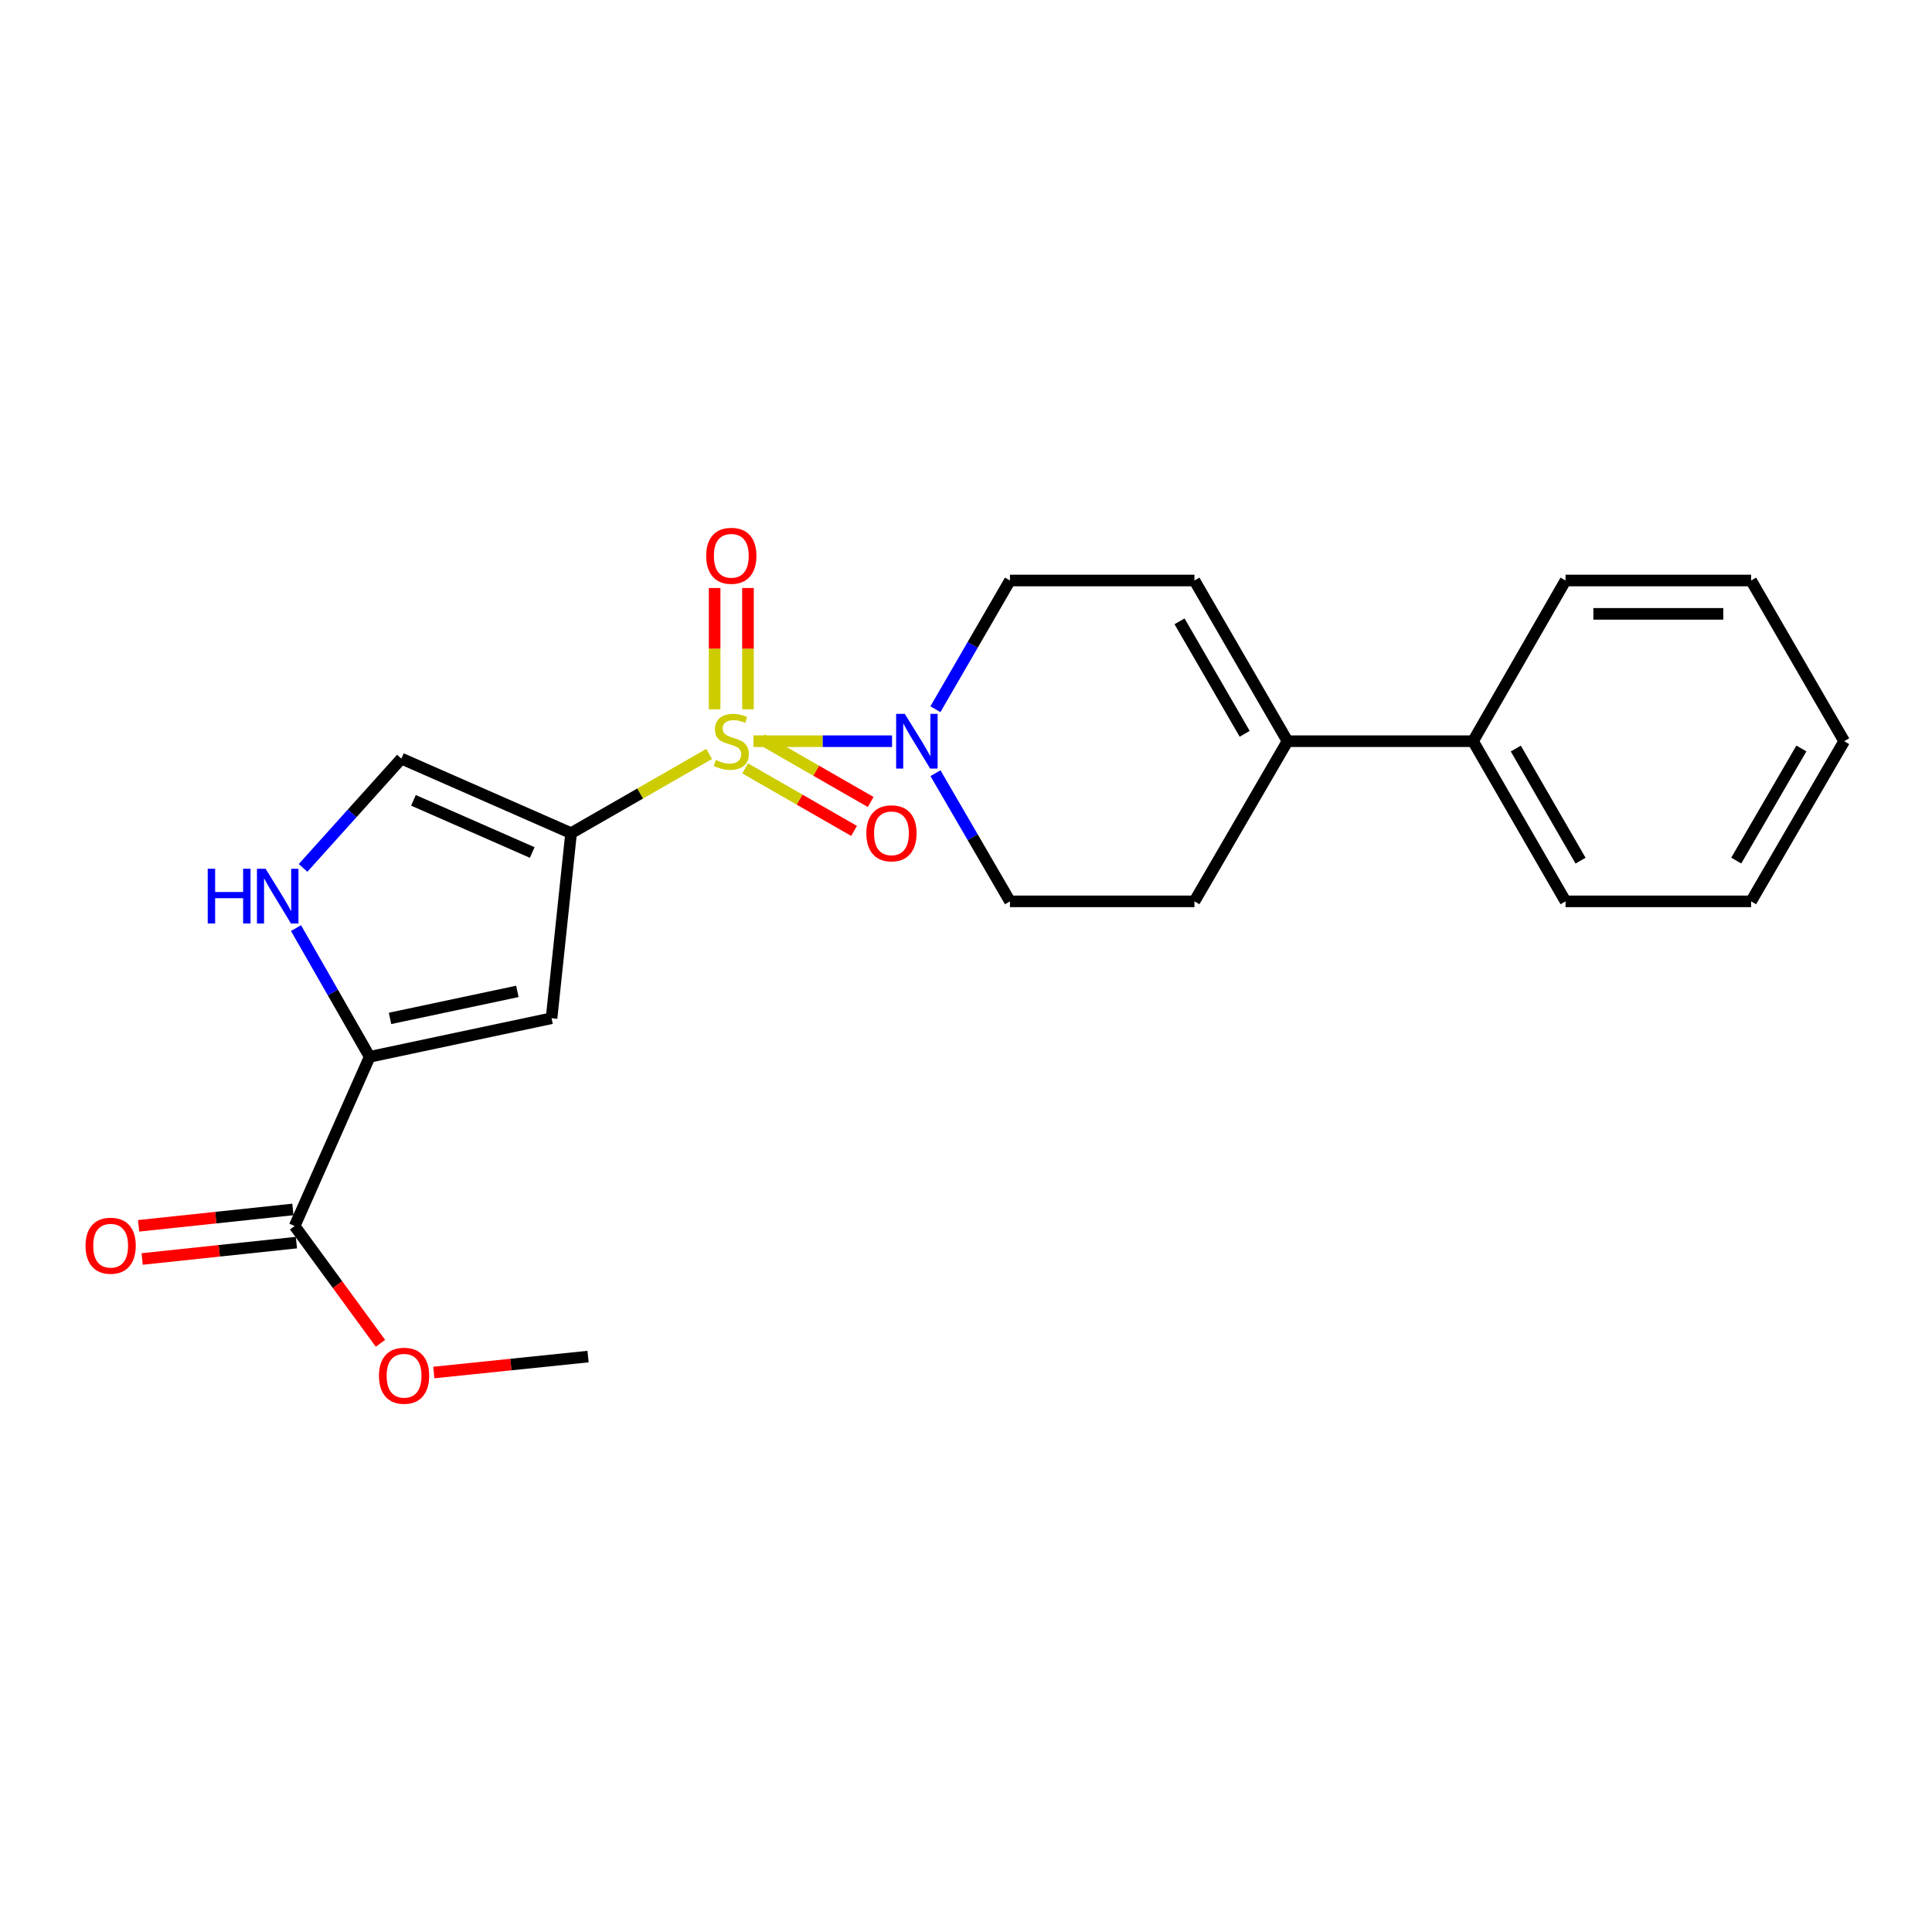 <?xml version='1.0' encoding='iso-8859-1'?>
<svg version='1.1' baseProfile='full'
              xmlns='http://www.w3.org/2000/svg'
                      xmlns:rdkit='http://www.rdkit.org/xml'
                      xmlns:xlink='http://www.w3.org/1999/xlink'
                  xml:space='preserve'
width='1000px' height='1000px' viewBox='0 0 1000 1000'>
<!-- END OF HEADER -->
<rect style='opacity:1.0;fill:#FFFFFF;stroke:none' width='1000' height='1000' x='0' y='0'> </rect>
<path class='bond-0' d='M 367.052,390.227 L 331.324,410.734' style='fill:none;fill-rule:evenodd;stroke:#CCCC00;stroke-width:6px;stroke-linecap:butt;stroke-linejoin:miter;stroke-opacity:1' />
<path class='bond-0' d='M 331.324,410.734 L 295.596,431.24' style='fill:none;fill-rule:evenodd;stroke:#000000;stroke-width:6px;stroke-linecap:butt;stroke-linejoin:miter;stroke-opacity:1' />
<path class='bond-2' d='M 390.003,383.644 L 425.863,383.644' style='fill:none;fill-rule:evenodd;stroke:#CCCC00;stroke-width:6px;stroke-linecap:butt;stroke-linejoin:miter;stroke-opacity:1' />
<path class='bond-2' d='M 425.863,383.644 L 461.723,383.644' style='fill:none;fill-rule:evenodd;stroke:#0000FF;stroke-width:6px;stroke-linecap:butt;stroke-linejoin:miter;stroke-opacity:1' />
<path class='bond-9' d='M 387.153,367.123 L 387.153,335.735' style='fill:none;fill-rule:evenodd;stroke:#CCCC00;stroke-width:6px;stroke-linecap:butt;stroke-linejoin:miter;stroke-opacity:1' />
<path class='bond-9' d='M 387.153,335.735 L 387.153,304.347' style='fill:none;fill-rule:evenodd;stroke:#FF0000;stroke-width:6px;stroke-linecap:butt;stroke-linejoin:miter;stroke-opacity:1' />
<path class='bond-9' d='M 369.891,367.123 L 369.891,335.735' style='fill:none;fill-rule:evenodd;stroke:#CCCC00;stroke-width:6px;stroke-linecap:butt;stroke-linejoin:miter;stroke-opacity:1' />
<path class='bond-9' d='M 369.891,335.735 L 369.891,304.347' style='fill:none;fill-rule:evenodd;stroke:#FF0000;stroke-width:6px;stroke-linecap:butt;stroke-linejoin:miter;stroke-opacity:1' />
<path class='bond-10' d='M 385.694,397.715 L 413.878,413.897' style='fill:none;fill-rule:evenodd;stroke:#CCCC00;stroke-width:6px;stroke-linecap:butt;stroke-linejoin:miter;stroke-opacity:1' />
<path class='bond-10' d='M 413.878,413.897 L 442.063,430.079' style='fill:none;fill-rule:evenodd;stroke:#FF0000;stroke-width:6px;stroke-linecap:butt;stroke-linejoin:miter;stroke-opacity:1' />
<path class='bond-10' d='M 394.289,382.744 L 422.474,398.926' style='fill:none;fill-rule:evenodd;stroke:#CCCC00;stroke-width:6px;stroke-linecap:butt;stroke-linejoin:miter;stroke-opacity:1' />
<path class='bond-10' d='M 422.474,398.926 L 450.658,415.109' style='fill:none;fill-rule:evenodd;stroke:#FF0000;stroke-width:6px;stroke-linecap:butt;stroke-linejoin:miter;stroke-opacity:1' />
<path class='bond-1' d='M 295.596,431.24 L 285.488,527.036' style='fill:none;fill-rule:evenodd;stroke:#000000;stroke-width:6px;stroke-linecap:butt;stroke-linejoin:miter;stroke-opacity:1' />
<path class='bond-5' d='M 295.596,431.24 L 207.76,392.659' style='fill:none;fill-rule:evenodd;stroke:#000000;stroke-width:6px;stroke-linecap:butt;stroke-linejoin:miter;stroke-opacity:1' />
<path class='bond-5' d='M 275.478,441.258 L 213.993,414.251' style='fill:none;fill-rule:evenodd;stroke:#000000;stroke-width:6px;stroke-linecap:butt;stroke-linejoin:miter;stroke-opacity:1' />
<path class='bond-3' d='M 285.488,527.036 L 191.341,547.003' style='fill:none;fill-rule:evenodd;stroke:#000000;stroke-width:6px;stroke-linecap:butt;stroke-linejoin:miter;stroke-opacity:1' />
<path class='bond-3' d='M 267.784,513.144 L 201.882,527.121' style='fill:none;fill-rule:evenodd;stroke:#000000;stroke-width:6px;stroke-linecap:butt;stroke-linejoin:miter;stroke-opacity:1' />
<path class='bond-11' d='M 484.17,367.081 L 503.459,333.775' style='fill:none;fill-rule:evenodd;stroke:#0000FF;stroke-width:6px;stroke-linecap:butt;stroke-linejoin:miter;stroke-opacity:1' />
<path class='bond-11' d='M 503.459,333.775 L 522.748,300.469' style='fill:none;fill-rule:evenodd;stroke:#000000;stroke-width:6px;stroke-linecap:butt;stroke-linejoin:miter;stroke-opacity:1' />
<path class='bond-12' d='M 484.198,400.201 L 503.473,433.371' style='fill:none;fill-rule:evenodd;stroke:#0000FF;stroke-width:6px;stroke-linecap:butt;stroke-linejoin:miter;stroke-opacity:1' />
<path class='bond-12' d='M 503.473,433.371 L 522.748,466.541' style='fill:none;fill-rule:evenodd;stroke:#000000;stroke-width:6px;stroke-linecap:butt;stroke-linejoin:miter;stroke-opacity:1' />
<path class='bond-6' d='M 191.341,547.003 L 152.511,634.59' style='fill:none;fill-rule:evenodd;stroke:#000000;stroke-width:6px;stroke-linecap:butt;stroke-linejoin:miter;stroke-opacity:1' />
<path class='bond-24' d='M 191.341,547.003 L 172.276,513.693' style='fill:none;fill-rule:evenodd;stroke:#000000;stroke-width:6px;stroke-linecap:butt;stroke-linejoin:miter;stroke-opacity:1' />
<path class='bond-24' d='M 172.276,513.693 L 153.211,480.383' style='fill:none;fill-rule:evenodd;stroke:#0000FF;stroke-width:6px;stroke-linecap:butt;stroke-linejoin:miter;stroke-opacity:1' />
<path class='bond-4' d='M 156.869,449.229 L 182.314,420.944' style='fill:none;fill-rule:evenodd;stroke:#0000FF;stroke-width:6px;stroke-linecap:butt;stroke-linejoin:miter;stroke-opacity:1' />
<path class='bond-4' d='M 182.314,420.944 L 207.76,392.659' style='fill:none;fill-rule:evenodd;stroke:#000000;stroke-width:6px;stroke-linecap:butt;stroke-linejoin:miter;stroke-opacity:1' />
<path class='bond-14' d='M 151.6,626.007 L 111.677,630.244' style='fill:none;fill-rule:evenodd;stroke:#000000;stroke-width:6px;stroke-linecap:butt;stroke-linejoin:miter;stroke-opacity:1' />
<path class='bond-14' d='M 111.677,630.244 L 71.754,634.481' style='fill:none;fill-rule:evenodd;stroke:#FF0000;stroke-width:6px;stroke-linecap:butt;stroke-linejoin:miter;stroke-opacity:1' />
<path class='bond-14' d='M 153.422,643.173 L 113.499,647.41' style='fill:none;fill-rule:evenodd;stroke:#000000;stroke-width:6px;stroke-linecap:butt;stroke-linejoin:miter;stroke-opacity:1' />
<path class='bond-14' d='M 113.499,647.41 L 73.576,651.647' style='fill:none;fill-rule:evenodd;stroke:#FF0000;stroke-width:6px;stroke-linecap:butt;stroke-linejoin:miter;stroke-opacity:1' />
<path class='bond-16' d='M 152.511,634.59 L 174.714,664.937' style='fill:none;fill-rule:evenodd;stroke:#000000;stroke-width:6px;stroke-linecap:butt;stroke-linejoin:miter;stroke-opacity:1' />
<path class='bond-16' d='M 174.714,664.937 L 196.918,695.284' style='fill:none;fill-rule:evenodd;stroke:#FF0000;stroke-width:6px;stroke-linecap:butt;stroke-linejoin:miter;stroke-opacity:1' />
<path class='bond-7' d='M 666.409,383.644 L 618.238,466.541' style='fill:none;fill-rule:evenodd;stroke:#000000;stroke-width:6px;stroke-linecap:butt;stroke-linejoin:miter;stroke-opacity:1' />
<path class='bond-15' d='M 666.409,383.644 L 762.445,383.644' style='fill:none;fill-rule:evenodd;stroke:#000000;stroke-width:6px;stroke-linecap:butt;stroke-linejoin:miter;stroke-opacity:1' />
<path class='bond-23' d='M 666.409,383.644 L 618.238,300.469' style='fill:none;fill-rule:evenodd;stroke:#000000;stroke-width:6px;stroke-linecap:butt;stroke-linejoin:miter;stroke-opacity:1' />
<path class='bond-23' d='M 644.245,379.819 L 610.525,321.596' style='fill:none;fill-rule:evenodd;stroke:#000000;stroke-width:6px;stroke-linecap:butt;stroke-linejoin:miter;stroke-opacity:1' />
<path class='bond-8' d='M 618.238,300.469 L 522.748,300.469' style='fill:none;fill-rule:evenodd;stroke:#000000;stroke-width:6px;stroke-linecap:butt;stroke-linejoin:miter;stroke-opacity:1' />
<path class='bond-13' d='M 522.748,466.541 L 618.238,466.541' style='fill:none;fill-rule:evenodd;stroke:#000000;stroke-width:6px;stroke-linecap:butt;stroke-linejoin:miter;stroke-opacity:1' />
<path class='bond-17' d='M 762.445,383.644 L 810.319,466.541' style='fill:none;fill-rule:evenodd;stroke:#000000;stroke-width:6px;stroke-linecap:butt;stroke-linejoin:miter;stroke-opacity:1' />
<path class='bond-17' d='M 784.575,387.446 L 818.086,445.474' style='fill:none;fill-rule:evenodd;stroke:#000000;stroke-width:6px;stroke-linecap:butt;stroke-linejoin:miter;stroke-opacity:1' />
<path class='bond-18' d='M 762.445,383.644 L 810.319,300.469' style='fill:none;fill-rule:evenodd;stroke:#000000;stroke-width:6px;stroke-linecap:butt;stroke-linejoin:miter;stroke-opacity:1' />
<path class='bond-19' d='M 224.543,710.411 L 264.457,706.286' style='fill:none;fill-rule:evenodd;stroke:#FF0000;stroke-width:6px;stroke-linecap:butt;stroke-linejoin:miter;stroke-opacity:1' />
<path class='bond-19' d='M 264.457,706.286 L 304.371,702.162' style='fill:none;fill-rule:evenodd;stroke:#000000;stroke-width:6px;stroke-linecap:butt;stroke-linejoin:miter;stroke-opacity:1' />
<path class='bond-20' d='M 810.319,466.541 L 906.374,466.541' style='fill:none;fill-rule:evenodd;stroke:#000000;stroke-width:6px;stroke-linecap:butt;stroke-linejoin:miter;stroke-opacity:1' />
<path class='bond-21' d='M 810.319,300.469 L 906.374,300.469' style='fill:none;fill-rule:evenodd;stroke:#000000;stroke-width:6px;stroke-linecap:butt;stroke-linejoin:miter;stroke-opacity:1' />
<path class='bond-21' d='M 824.727,317.731 L 891.966,317.731' style='fill:none;fill-rule:evenodd;stroke:#000000;stroke-width:6px;stroke-linecap:butt;stroke-linejoin:miter;stroke-opacity:1' />
<path class='bond-25' d='M 906.374,466.541 L 954.545,383.644' style='fill:none;fill-rule:evenodd;stroke:#000000;stroke-width:6px;stroke-linecap:butt;stroke-linejoin:miter;stroke-opacity:1' />
<path class='bond-25' d='M 898.674,445.434 L 932.394,387.406' style='fill:none;fill-rule:evenodd;stroke:#000000;stroke-width:6px;stroke-linecap:butt;stroke-linejoin:miter;stroke-opacity:1' />
<path class='bond-22' d='M 906.374,300.469 L 954.545,383.644' style='fill:none;fill-rule:evenodd;stroke:#000000;stroke-width:6px;stroke-linecap:butt;stroke-linejoin:miter;stroke-opacity:1' />
<path  class='atom-0' d='M 370.522 393.364
Q 370.842 393.484, 372.162 394.044
Q 373.482 394.604, 374.922 394.964
Q 376.402 395.284, 377.842 395.284
Q 380.522 395.284, 382.082 394.004
Q 383.642 392.684, 383.642 390.404
Q 383.642 388.844, 382.842 387.884
Q 382.082 386.924, 380.882 386.404
Q 379.682 385.884, 377.682 385.284
Q 375.162 384.524, 373.642 383.804
Q 372.162 383.084, 371.082 381.564
Q 370.042 380.044, 370.042 377.484
Q 370.042 373.924, 372.442 371.724
Q 374.882 369.524, 379.682 369.524
Q 382.962 369.524, 386.682 371.084
L 385.762 374.164
Q 382.362 372.764, 379.802 372.764
Q 377.042 372.764, 375.522 373.924
Q 374.002 375.044, 374.042 377.004
Q 374.042 378.524, 374.802 379.444
Q 375.602 380.364, 376.722 380.884
Q 377.882 381.404, 379.802 382.004
Q 382.362 382.804, 383.882 383.604
Q 385.402 384.404, 386.482 386.044
Q 387.602 387.644, 387.602 390.404
Q 387.602 394.324, 384.962 396.444
Q 382.362 398.524, 378.002 398.524
Q 375.482 398.524, 373.562 397.964
Q 371.682 397.444, 369.442 396.524
L 370.522 393.364
' fill='#CCCC00'/>
<path  class='atom-3' d='M 468.317 369.484
L 477.597 384.484
Q 478.517 385.964, 479.997 388.644
Q 481.477 391.324, 481.557 391.484
L 481.557 369.484
L 485.317 369.484
L 485.317 397.804
L 481.437 397.804
L 471.477 381.404
Q 470.317 379.484, 469.077 377.284
Q 467.877 375.084, 467.517 374.404
L 467.517 397.804
L 463.837 397.804
L 463.837 369.484
L 468.317 369.484
' fill='#0000FF'/>
<path  class='atom-5' d='M 107.516 449.667
L 111.356 449.667
L 111.356 461.707
L 125.836 461.707
L 125.836 449.667
L 129.676 449.667
L 129.676 477.987
L 125.836 477.987
L 125.836 464.907
L 111.356 464.907
L 111.356 477.987
L 107.516 477.987
L 107.516 449.667
' fill='#0000FF'/>
<path  class='atom-5' d='M 137.476 449.667
L 146.756 464.667
Q 147.676 466.147, 149.156 468.827
Q 150.636 471.507, 150.716 471.667
L 150.716 449.667
L 154.476 449.667
L 154.476 477.987
L 150.596 477.987
L 140.636 461.587
Q 139.476 459.667, 138.236 457.467
Q 137.036 455.267, 136.676 454.587
L 136.676 477.987
L 132.996 477.987
L 132.996 449.667
L 137.476 449.667
' fill='#0000FF'/>
<path  class='atom-10' d='M 365.522 287.679
Q 365.522 280.879, 368.882 277.079
Q 372.242 273.279, 378.522 273.279
Q 384.802 273.279, 388.162 277.079
Q 391.522 280.879, 391.522 287.679
Q 391.522 294.559, 388.122 298.479
Q 384.722 302.359, 378.522 302.359
Q 372.282 302.359, 368.882 298.479
Q 365.522 294.599, 365.522 287.679
M 378.522 299.159
Q 382.842 299.159, 385.162 296.279
Q 387.522 293.359, 387.522 287.679
Q 387.522 282.119, 385.162 279.319
Q 382.842 276.479, 378.522 276.479
Q 374.202 276.479, 371.842 279.279
Q 369.522 282.079, 369.522 287.679
Q 369.522 293.399, 371.842 296.279
Q 374.202 299.159, 378.522 299.159
' fill='#FF0000'/>
<path  class='atom-11' d='M 448.419 431.32
Q 448.419 424.52, 451.779 420.72
Q 455.139 416.92, 461.419 416.92
Q 467.699 416.92, 471.059 420.72
Q 474.419 424.52, 474.419 431.32
Q 474.419 438.2, 471.019 442.12
Q 467.619 446, 461.419 446
Q 455.179 446, 451.779 442.12
Q 448.419 438.24, 448.419 431.32
M 461.419 442.8
Q 465.739 442.8, 468.059 439.92
Q 470.419 437, 470.419 431.32
Q 470.419 425.76, 468.059 422.96
Q 465.739 420.12, 461.419 420.12
Q 457.099 420.12, 454.739 422.92
Q 452.419 425.72, 452.419 431.32
Q 452.419 437.04, 454.739 439.92
Q 457.099 442.8, 461.419 442.8
' fill='#FF0000'/>
<path  class='atom-15' d='M 44.271 644.778
Q 44.271 637.978, 47.631 634.178
Q 50.991 630.378, 57.271 630.378
Q 63.551 630.378, 66.911 634.178
Q 70.271 637.978, 70.271 644.778
Q 70.271 651.658, 66.871 655.578
Q 63.471 659.458, 57.271 659.458
Q 51.031 659.458, 47.631 655.578
Q 44.271 651.698, 44.271 644.778
M 57.271 656.258
Q 61.591 656.258, 63.911 653.378
Q 66.271 650.458, 66.271 644.778
Q 66.271 639.218, 63.911 636.418
Q 61.591 633.578, 57.271 633.578
Q 52.951 633.578, 50.591 636.378
Q 48.271 639.178, 48.271 644.778
Q 48.271 650.498, 50.591 653.378
Q 52.951 656.258, 57.271 656.258
' fill='#FF0000'/>
<path  class='atom-17' d='M 196.15 712.082
Q 196.15 705.282, 199.51 701.482
Q 202.87 697.682, 209.15 697.682
Q 215.43 697.682, 218.79 701.482
Q 222.15 705.282, 222.15 712.082
Q 222.15 718.962, 218.75 722.882
Q 215.35 726.762, 209.15 726.762
Q 202.91 726.762, 199.51 722.882
Q 196.15 719.002, 196.15 712.082
M 209.15 723.562
Q 213.47 723.562, 215.79 720.682
Q 218.15 717.762, 218.15 712.082
Q 218.15 706.522, 215.79 703.722
Q 213.47 700.882, 209.15 700.882
Q 204.83 700.882, 202.47 703.682
Q 200.15 706.482, 200.15 712.082
Q 200.15 717.802, 202.47 720.682
Q 204.83 723.562, 209.15 723.562
' fill='#FF0000'/>
</svg>
